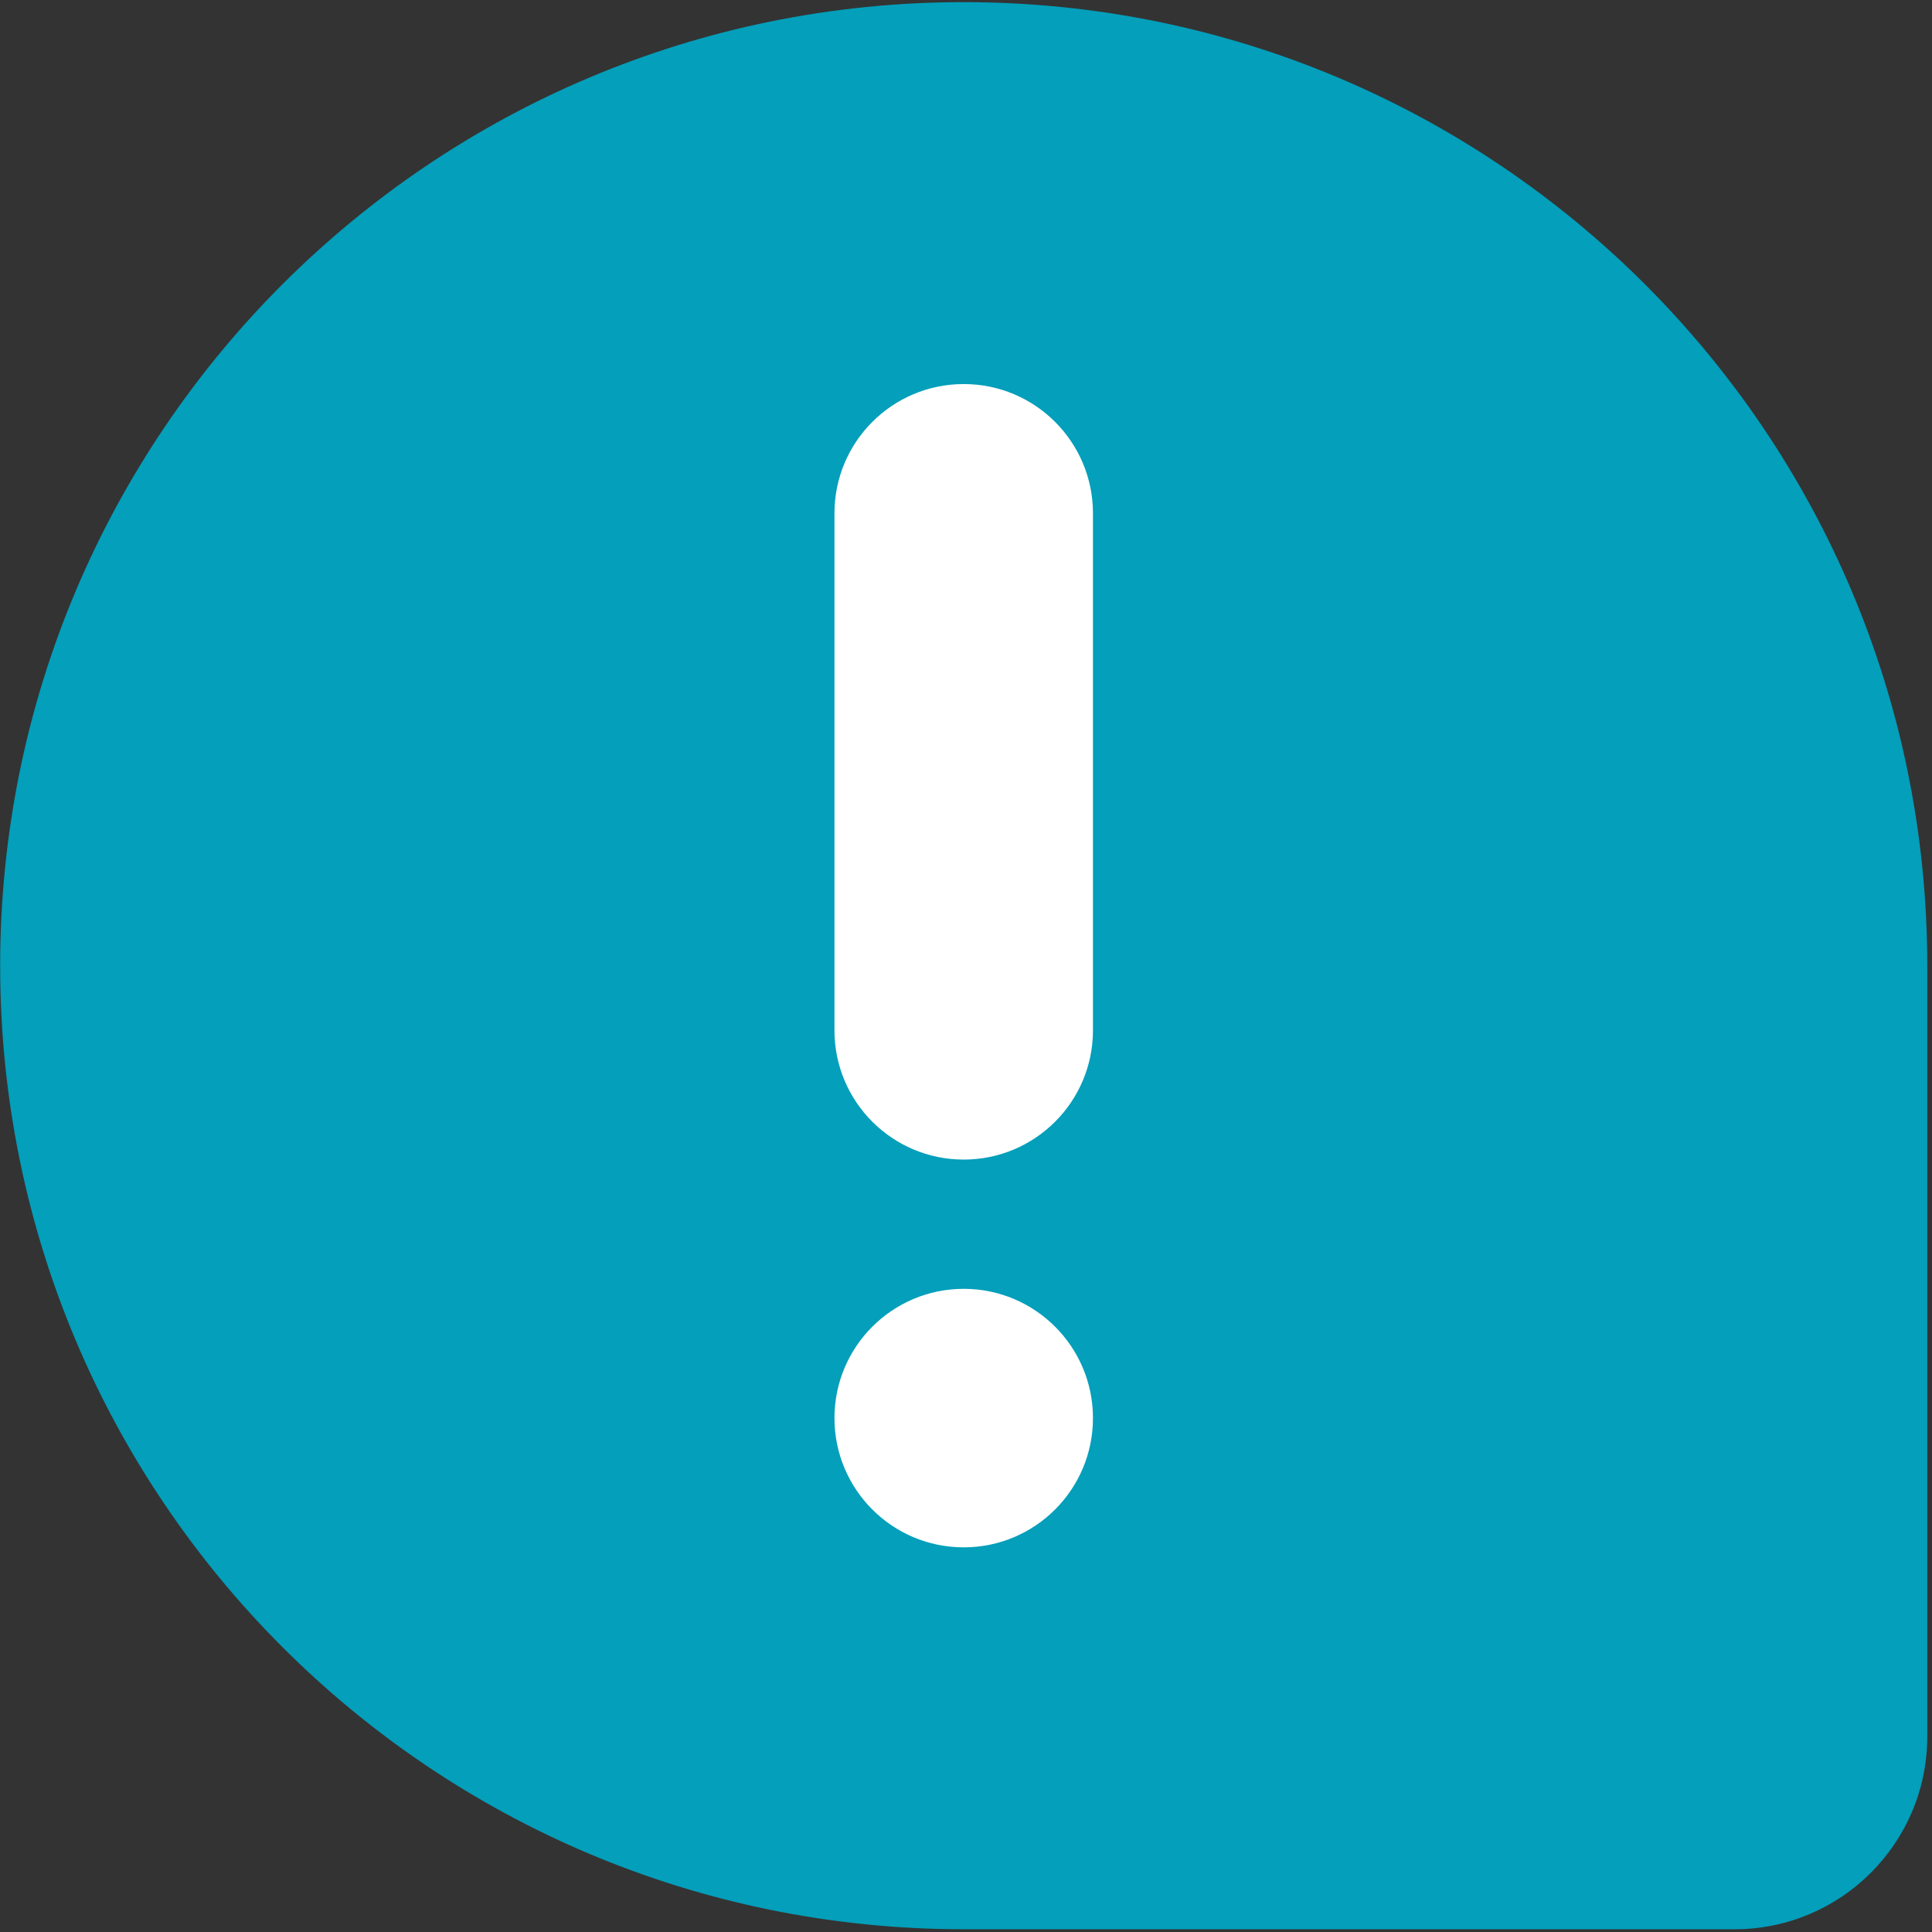 <svg width="304" height="304" viewBox="0 0 304 304" fill="none" xmlns="http://www.w3.org/2000/svg">
<rect x="0" y="0" width="304" height="304" fill="#333333" stroke="none"/>
<path fill-rule="evenodd" clip-rule="evenodd" d="M303.256 151.953C303.256 68.217 235.375 0.337 151.64 0.337C67.905 0.337 0.024 68.217 0.024 151.953C0.024 235.688 67.905 303.569 151.64 303.569H272.933C289.68 303.569 303.256 289.992 303.256 273.245V151.953ZM212.286 136.791C212.286 128.417 205.498 121.629 197.125 121.629H106.155C97.781 121.629 90.993 128.417 90.993 136.791C90.993 145.164 97.781 151.953 106.155 151.953H197.125C205.498 151.953 212.286 145.164 212.286 136.791ZM197.125 182.276C205.498 182.276 212.286 189.064 212.286 197.437C212.286 205.811 205.498 212.599 197.125 212.599H151.64C143.266 212.599 136.478 205.811 136.478 197.437C136.478 189.064 143.266 182.276 151.64 182.276H197.125Z" fill="#039FBB"/>
<rect width="156.53" height="128.07" transform="matrix(-1 0 0 1 224.543 106.084)" fill="#039FBB"/>
<path d="M151.64 60.431C162.872 60.431 171.978 69.536 171.978 80.769V162.122C171.978 173.354 162.872 182.46 151.64 182.46C140.407 182.46 131.302 173.354 131.302 162.122V80.769C131.302 69.536 140.407 60.431 151.64 60.431Z" fill="white"/>
<path d="M151.64 243.475C162.872 243.475 171.978 234.369 171.978 223.136C171.978 211.904 162.872 202.798 151.64 202.798C140.407 202.798 131.302 211.904 131.302 223.136C131.302 234.369 140.407 243.475 151.64 243.475Z" fill="white"/>
</svg>
